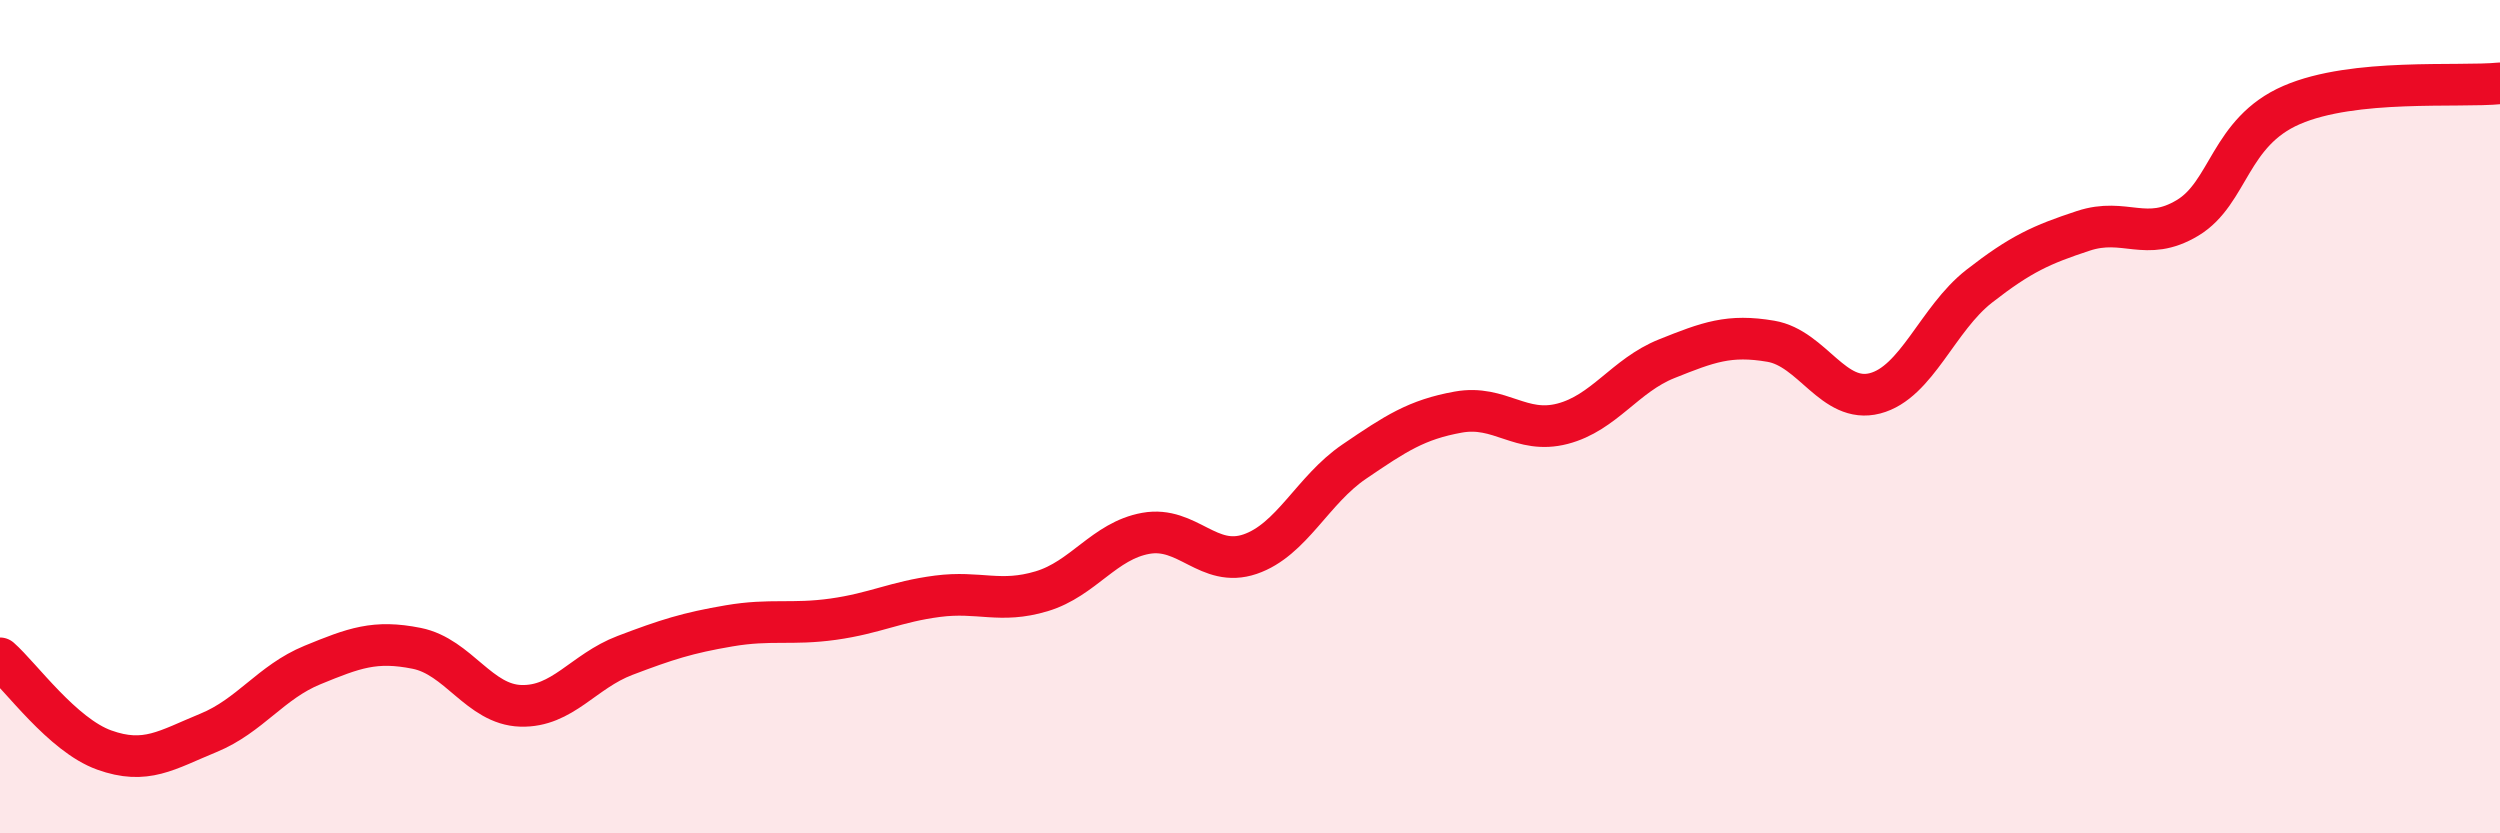 
    <svg width="60" height="20" viewBox="0 0 60 20" xmlns="http://www.w3.org/2000/svg">
      <path
        d="M 0,15.8 C 0.5,16.24 1.5,17.64 2.5,18 C 3.5,18.36 4,18 5,17.59 C 6,17.18 6.5,16.37 7.5,15.96 C 8.5,15.55 9,15.36 10,15.56 C 11,15.76 11.5,16.91 12.5,16.94 C 13.5,16.97 14,16.11 15,15.73 C 16,15.35 16.5,15.19 17.5,15.02 C 18.5,14.85 19,15 20,14.86 C 21,14.72 21.5,14.44 22.5,14.31 C 23.5,14.18 24,14.49 25,14.19 C 26,13.89 26.5,12.98 27.5,12.8 C 28.5,12.62 29,13.64 30,13.3 C 31,12.96 31.5,11.76 32.5,11.08 C 33.5,10.4 34,10.07 35,9.89 C 36,9.71 36.5,10.43 37.5,10.17 C 38.5,9.91 39,9.01 40,8.61 C 41,8.21 41.5,8.02 42.5,8.19 C 43.5,8.36 44,9.7 45,9.44 C 46,9.18 46.5,7.65 47.5,6.87 C 48.5,6.09 49,5.87 50,5.54 C 51,5.21 51.5,5.83 52.5,5.23 C 53.5,4.63 53.5,3.17 55,2.52 C 56.5,1.87 59,2.1 60,2L60 20L0 20Z"
        fill="#EB0A25"
        opacity="0.1"
        stroke-linecap="round"
        stroke-linejoin="round"
      />
      <path
        d="M 0,15.8 C 0.5,16.24 1.5,17.64 2.5,18 C 3.5,18.36 4,18 5,17.59 C 6,17.18 6.5,16.37 7.5,15.96 C 8.5,15.55 9,15.36 10,15.56 C 11,15.76 11.5,16.91 12.5,16.94 C 13.5,16.97 14,16.11 15,15.73 C 16,15.35 16.5,15.19 17.5,15.02 C 18.5,14.85 19,15 20,14.86 C 21,14.72 21.5,14.44 22.5,14.31 C 23.5,14.18 24,14.49 25,14.19 C 26,13.89 26.5,12.98 27.5,12.8 C 28.5,12.62 29,13.64 30,13.3 C 31,12.96 31.5,11.76 32.5,11.08 C 33.5,10.4 34,10.07 35,9.89 C 36,9.71 36.5,10.43 37.5,10.17 C 38.5,9.91 39,9.01 40,8.61 C 41,8.21 41.5,8.02 42.5,8.19 C 43.5,8.36 44,9.7 45,9.44 C 46,9.18 46.5,7.65 47.5,6.87 C 48.5,6.09 49,5.87 50,5.54 C 51,5.21 51.5,5.83 52.5,5.23 C 53.5,4.63 53.5,3.17 55,2.52 C 56.5,1.87 59,2.1 60,2"
        stroke="#EB0A25"
        stroke-width="1"
        fill="none"
        stroke-linecap="round"
        stroke-linejoin="round"
      />
    </svg>
  